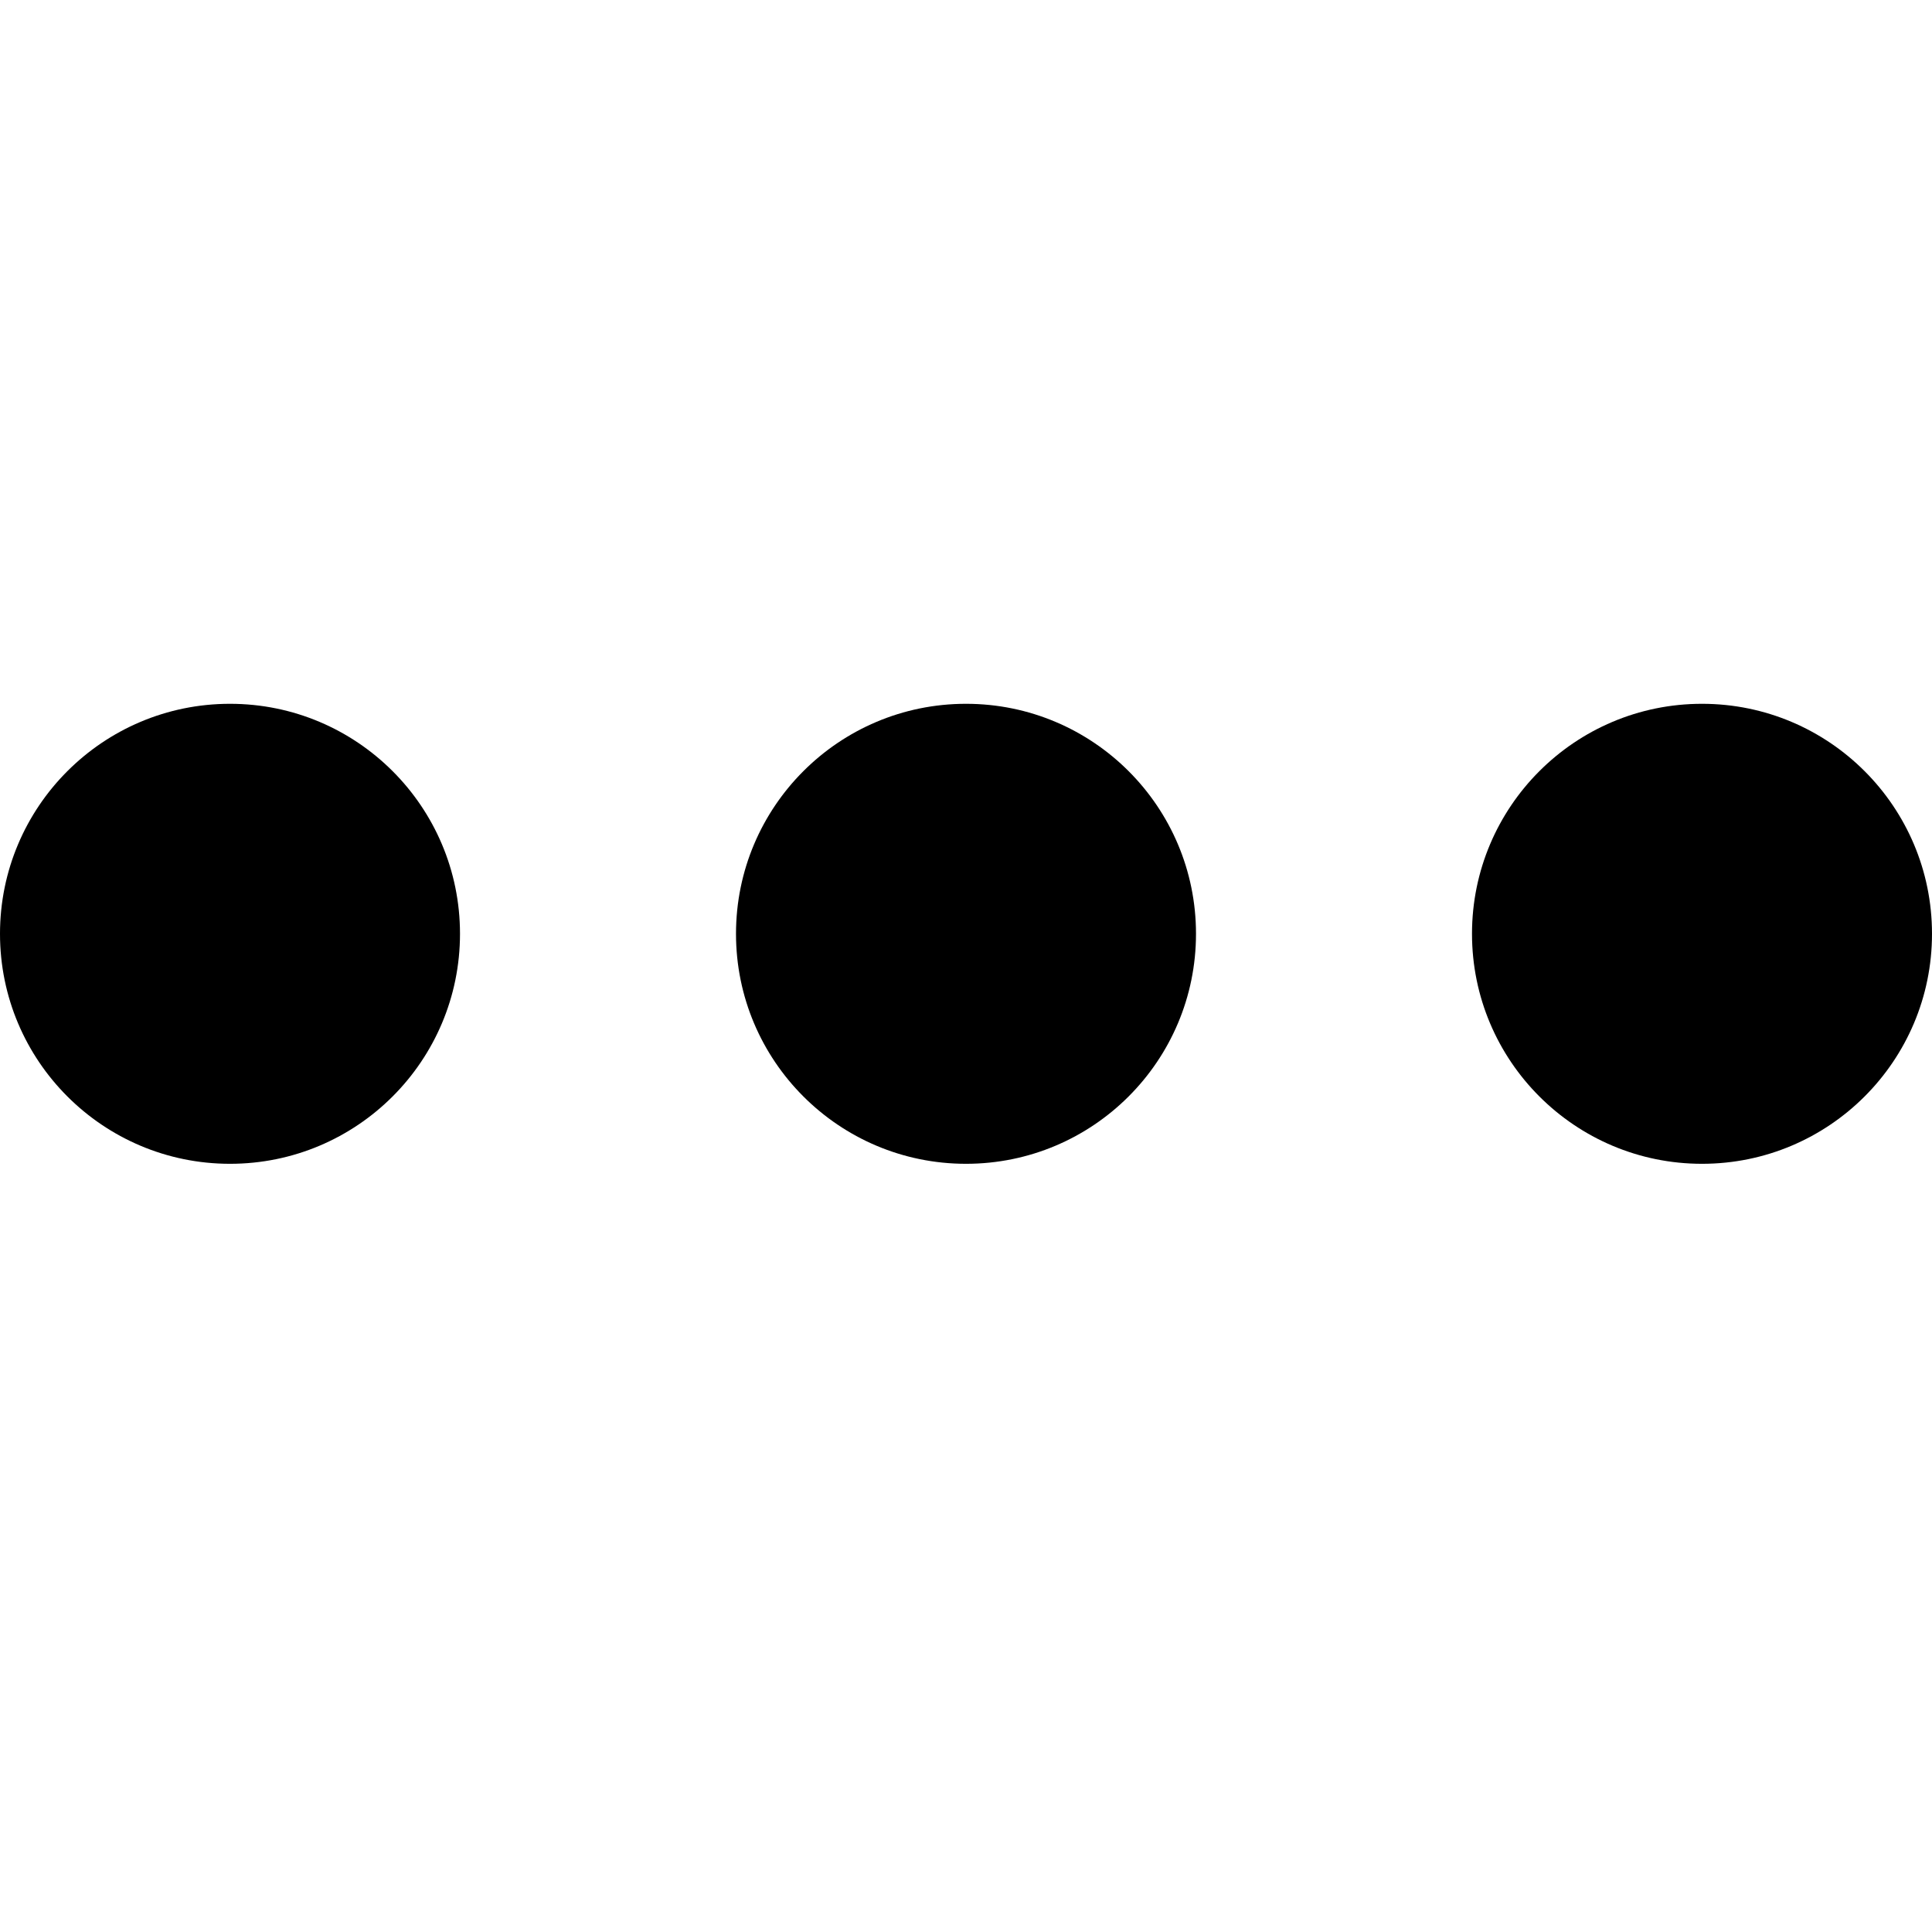 <?xml version="1.0" encoding="utf-8"?>
<!-- Generator: Adobe Illustrator 22.0.0, SVG Export Plug-In . SVG Version: 6.00 Build 0)  -->
<svg version="1.1" id="Layer_1" xmlns="http://www.w3.org/2000/svg" xmlns:xlink="http://www.w3.org/1999/xlink" x="0px" y="0px"
	 viewBox="0 0 42 42" style="enable-background:new 0 0 42 42;" xml:space="preserve">
<title class="group4">Group 4</title>
<desc>Created with Sketch.</desc>
<g id="HOMEPAGE--AFFILIATE--OTHER-CONTENT-PAGES">
	<g id="Main-Menu---Tablet---Priority-menu" transform="translate(-660, -97)">
		<g id="Group-4" transform="translate(660, 97)">
			<circle id="Oval-3" cx="5" cy="20.3" r="5"/>
			<circle id="Oval-3_1_" cx="21" cy="20.3" r="5"/>
			<circle id="Oval-3_2_" cx="37" cy="20.3" r="5"/>
		</g>
	</g>
</g>
</svg>
